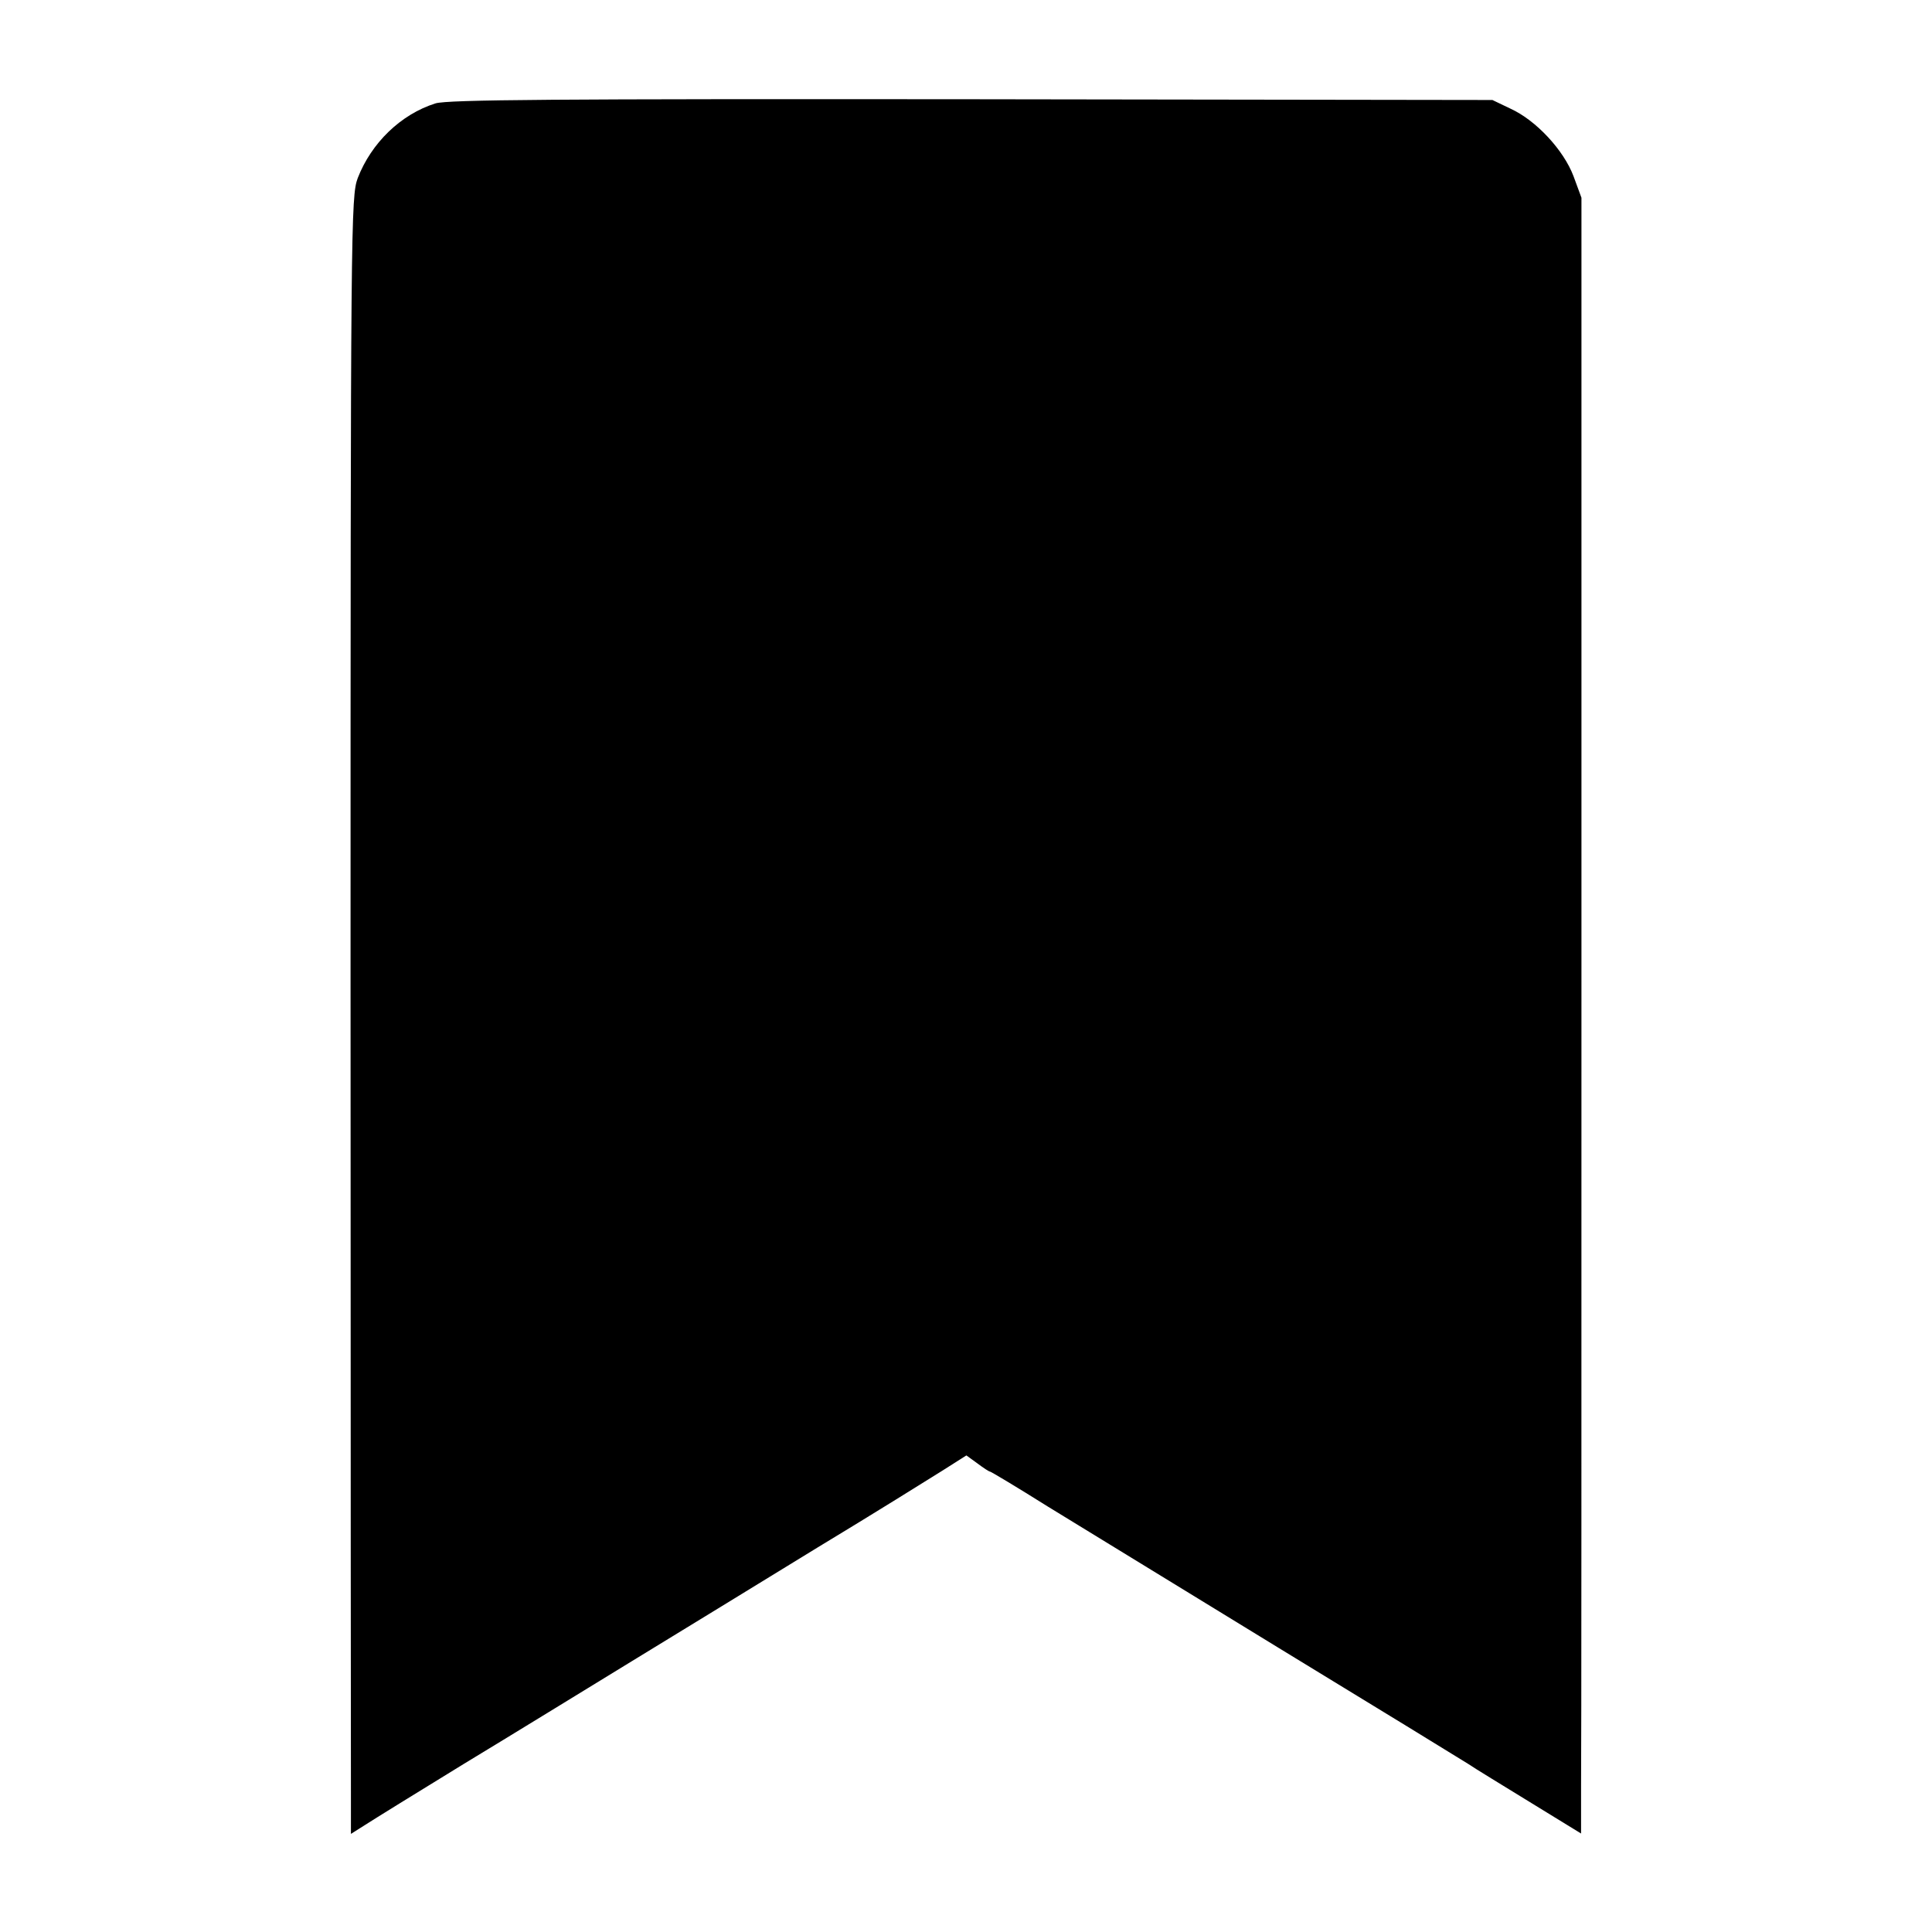 <?xml version="1.0" standalone="no"?>
<!DOCTYPE svg PUBLIC "-//W3C//DTD SVG 20010904//EN"
 "http://www.w3.org/TR/2001/REC-SVG-20010904/DTD/svg10.dtd">
<svg version="1.0" xmlns="http://www.w3.org/2000/svg"
 width="512pt" height="512pt" viewBox="0 0 512 512"
 preserveAspectRatio="xMidYMid meet">
<g transform="translate(0,512) scale(0.1,-0.1)"
fill="#000000" stroke="none">
<path d="M1154 4846 c-92 -29 -170 -105 -206 -198 -18 -49 -19 -111 -19 -2127
0 -1142 1 -2118 1 -2169 l0 -92 38 24 c20 13 138 86 262 162 124 75 324 198
445 272 121 74 342 209 490 300 149 90 298 183 333 205 l63 40 29 -21 c16 -12
31 -22 34 -22 2 0 71 -41 152 -92 82 -50 358 -219 614 -376 256 -156 481 -294
500 -306 19 -13 95 -59 168 -104 l132 -81 0 127 c1 70 1 1045 1 2167 l0 2041
-21 57 c-26 69 -99 148 -167 179 l-48 23 -1380 2 c-1104 1 -1388 -1 -1421 -11z"/>
</g>
</svg>
